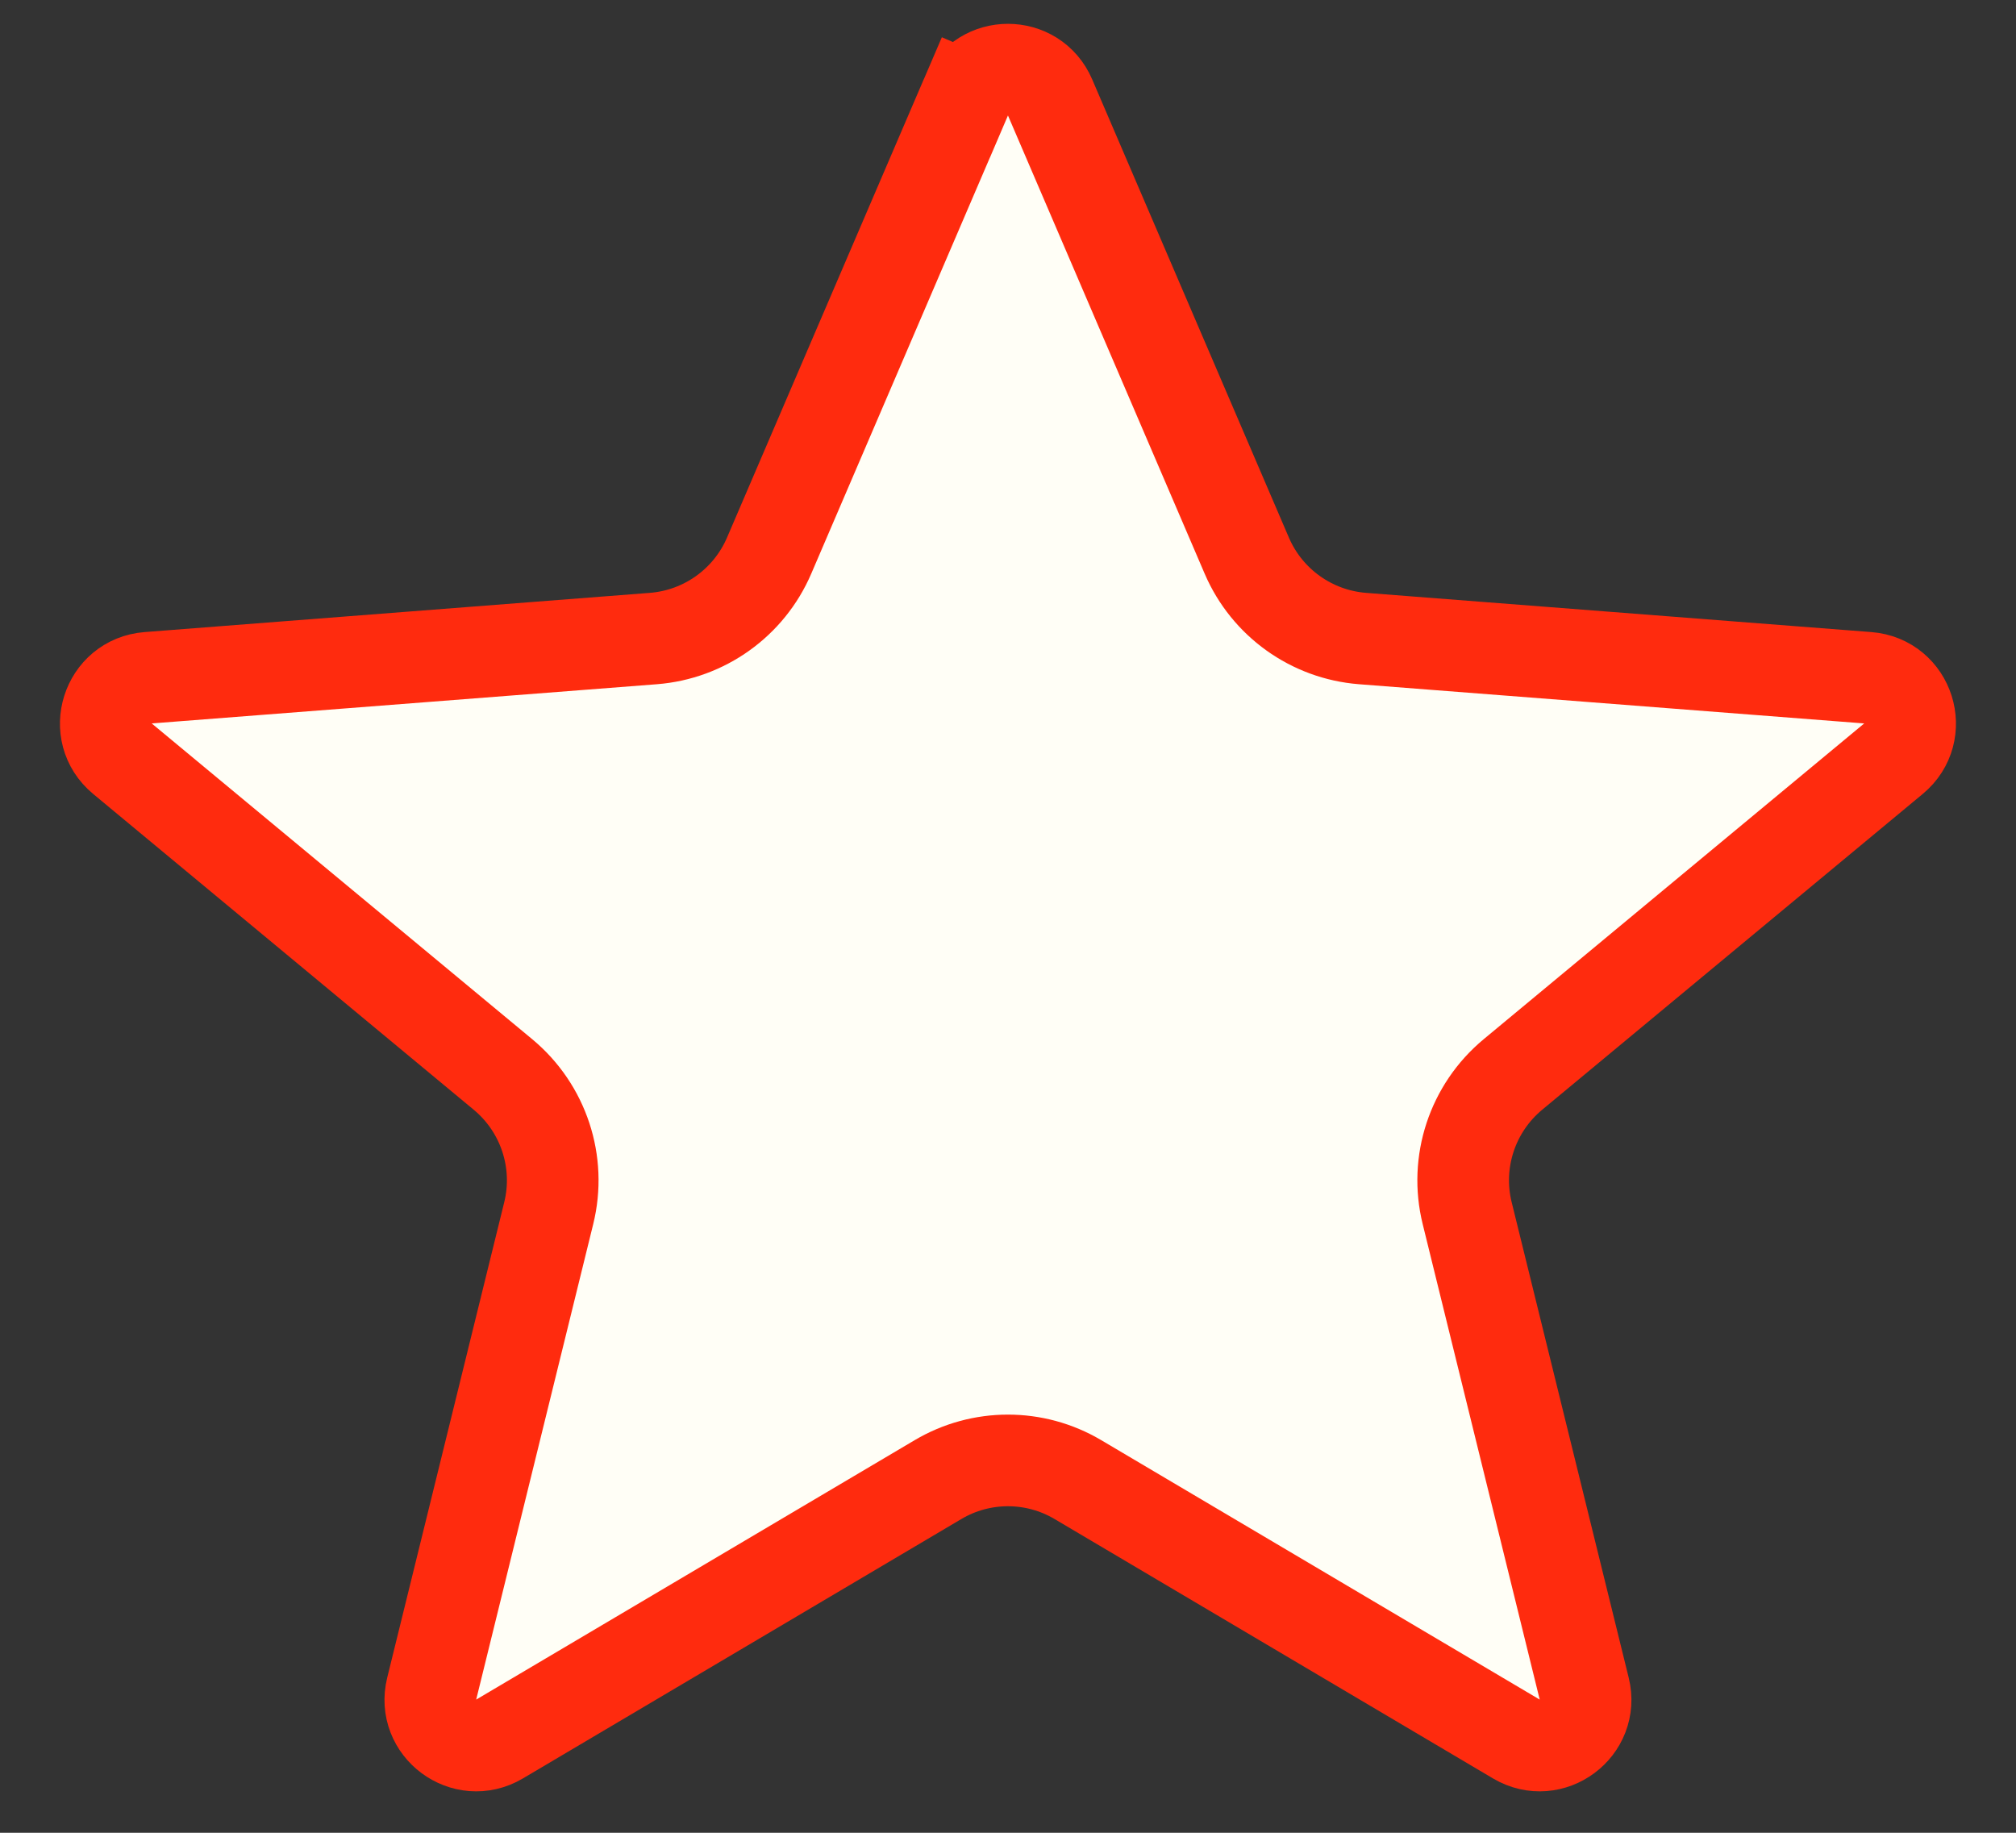 <?xml version="1.0" encoding="UTF-8"?> <svg xmlns="http://www.w3.org/2000/svg" width="22" height="20" viewBox="0 0 22 20" fill="none"><rect x="0" y="0" width="22" height="20" fill="#333333" stroke="none"/> <path d="M10.54 1.063C10.713 0.659 11.286 0.659 11.459 1.063L13.606 6.064C13.826 6.576 14.312 6.924 14.868 6.968L20.383 7.396C20.831 7.431 21.009 7.992 20.663 8.279L16.509 11.726C16.067 12.094 15.873 12.681 16.011 13.239L17.288 18.427C17.394 18.857 16.929 19.202 16.548 18.977L11.763 16.146C11.292 15.867 10.707 15.867 10.236 16.146L5.451 18.977C5.07 19.202 4.605 18.857 4.711 18.427L5.988 13.239C6.126 12.681 5.932 12.094 5.49 11.726L1.336 8.279C0.99 7.992 1.168 7.431 1.616 7.396L7.131 6.968C7.687 6.924 8.173 6.576 8.393 6.064L10.54 1.063L10.081 0.866L10.54 1.063Z" fill="#FFFEF6" stroke="#FF2B0E"></path> </svg> 